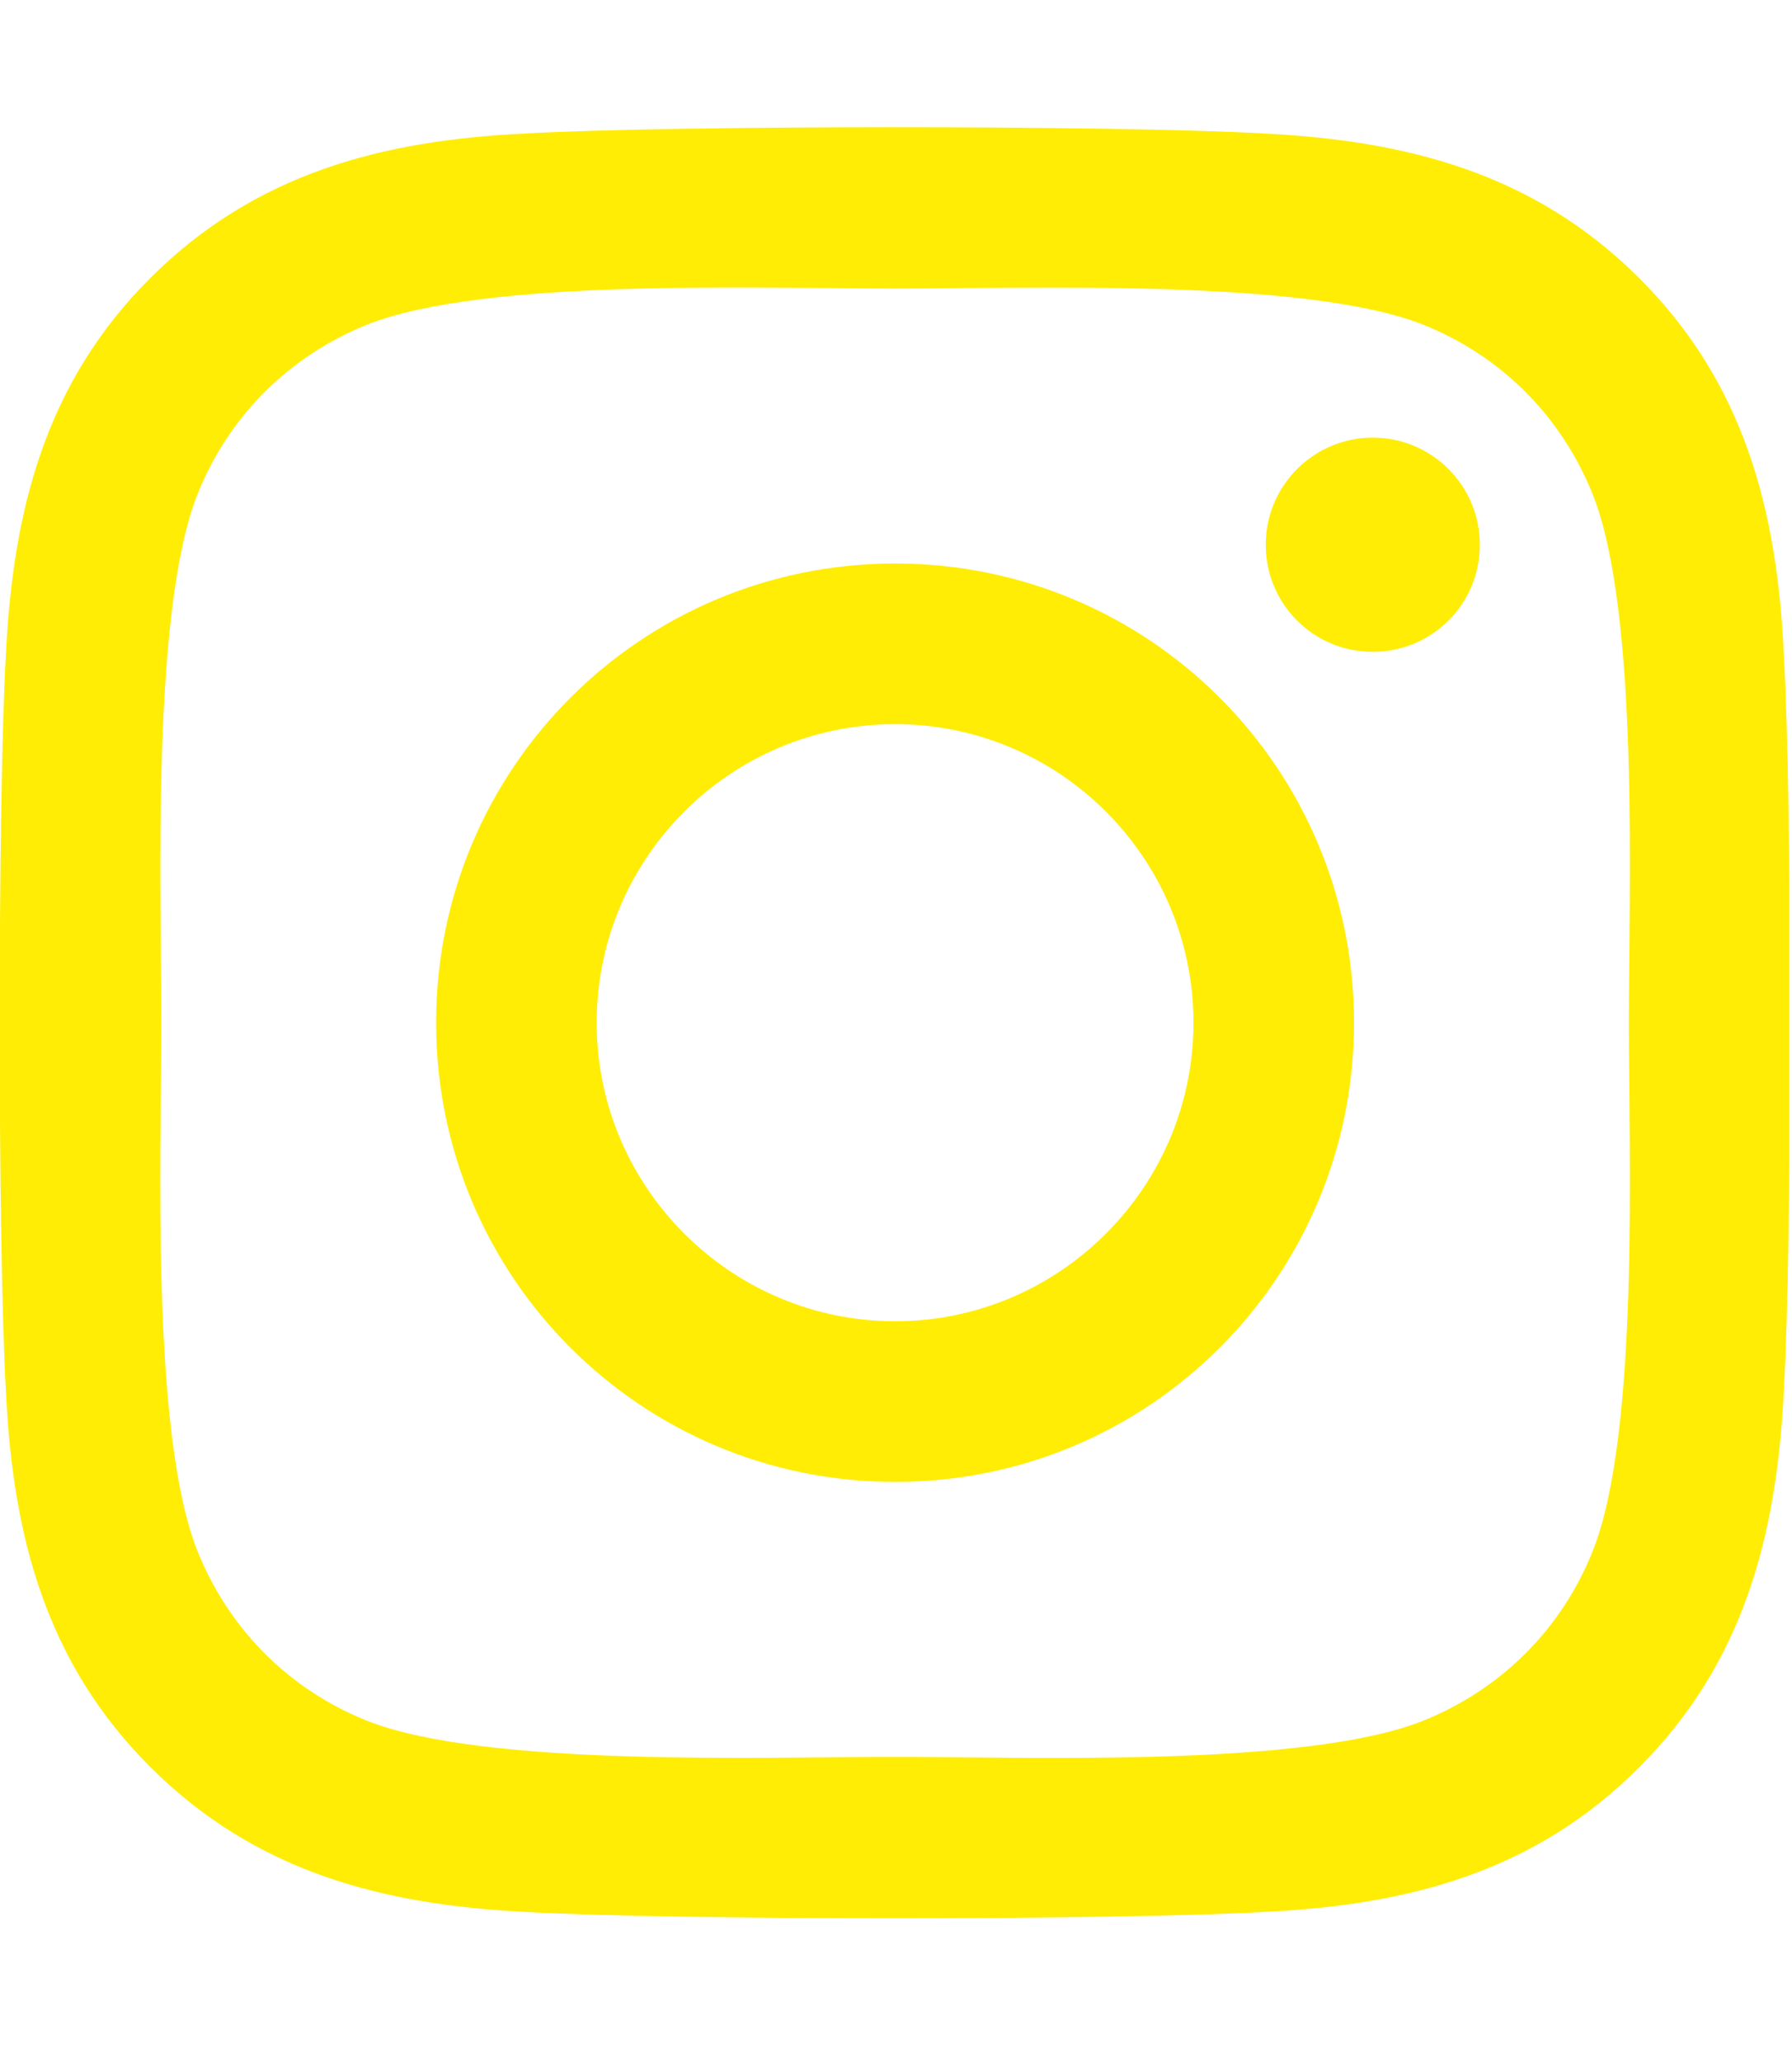 <svg width="40" height="46" viewBox="0 0 40 46" fill="none" xmlns="http://www.w3.org/2000/svg">
<g clip-path="url(#clip0_503_9932)">
<path d="M19.98 12.571C14.309 12.571 9.735 17.145 9.735 22.815C9.735 28.485 14.309 33.059 19.98 33.059C25.65 33.059 30.224 28.485 30.224 22.815C30.224 17.145 25.65 12.571 19.98 12.571ZM19.98 29.475C16.315 29.475 13.319 26.488 13.319 22.815C13.319 19.142 16.306 16.155 19.98 16.155C23.653 16.155 26.64 19.142 26.64 22.815C26.64 26.488 23.644 29.475 19.98 29.475ZM33.032 12.152C33.032 13.48 31.962 14.541 30.643 14.541C29.314 14.541 28.253 13.472 28.253 12.152C28.253 10.832 29.323 9.763 30.643 9.763C31.962 9.763 33.032 10.832 33.032 12.152ZM39.817 14.577C39.665 11.376 38.934 8.541 36.589 6.205C34.253 3.869 31.418 3.138 28.218 2.978C24.919 2.791 15.031 2.791 11.733 2.978C8.541 3.129 5.706 3.86 3.361 6.196C1.016 8.532 0.294 11.367 0.133 14.568C-0.054 17.867 -0.054 27.754 0.133 31.053C0.285 34.254 1.016 37.089 3.361 39.425C5.706 41.761 8.532 42.492 11.733 42.652C15.031 42.84 24.919 42.84 28.218 42.652C31.418 42.501 34.253 41.77 36.589 39.425C38.925 37.089 39.656 34.254 39.817 31.053C40.004 27.754 40.004 17.876 39.817 14.577ZM35.555 34.593C34.86 36.34 33.513 37.686 31.757 38.391C29.127 39.434 22.886 39.193 19.98 39.193C17.073 39.193 10.823 39.425 8.202 38.391C6.455 37.695 5.108 36.349 4.404 34.593C3.361 31.962 3.602 25.722 3.602 22.815C3.602 19.909 3.37 13.659 4.404 11.037C5.099 9.29 6.446 7.944 8.202 7.239C10.832 6.196 17.073 6.437 19.98 6.437C22.886 6.437 29.136 6.205 31.757 7.239C33.505 7.935 34.851 9.281 35.555 11.037C36.598 13.668 36.358 19.909 36.358 22.815C36.358 25.722 36.598 31.971 35.555 34.593Z" fill="#FFED05"/>
</g>
<defs>
<clipPath id="clip0_503_9932">
<rect width="39.942" height="45.648" fill="white"/>
</clipPath>
</defs>
</svg>
